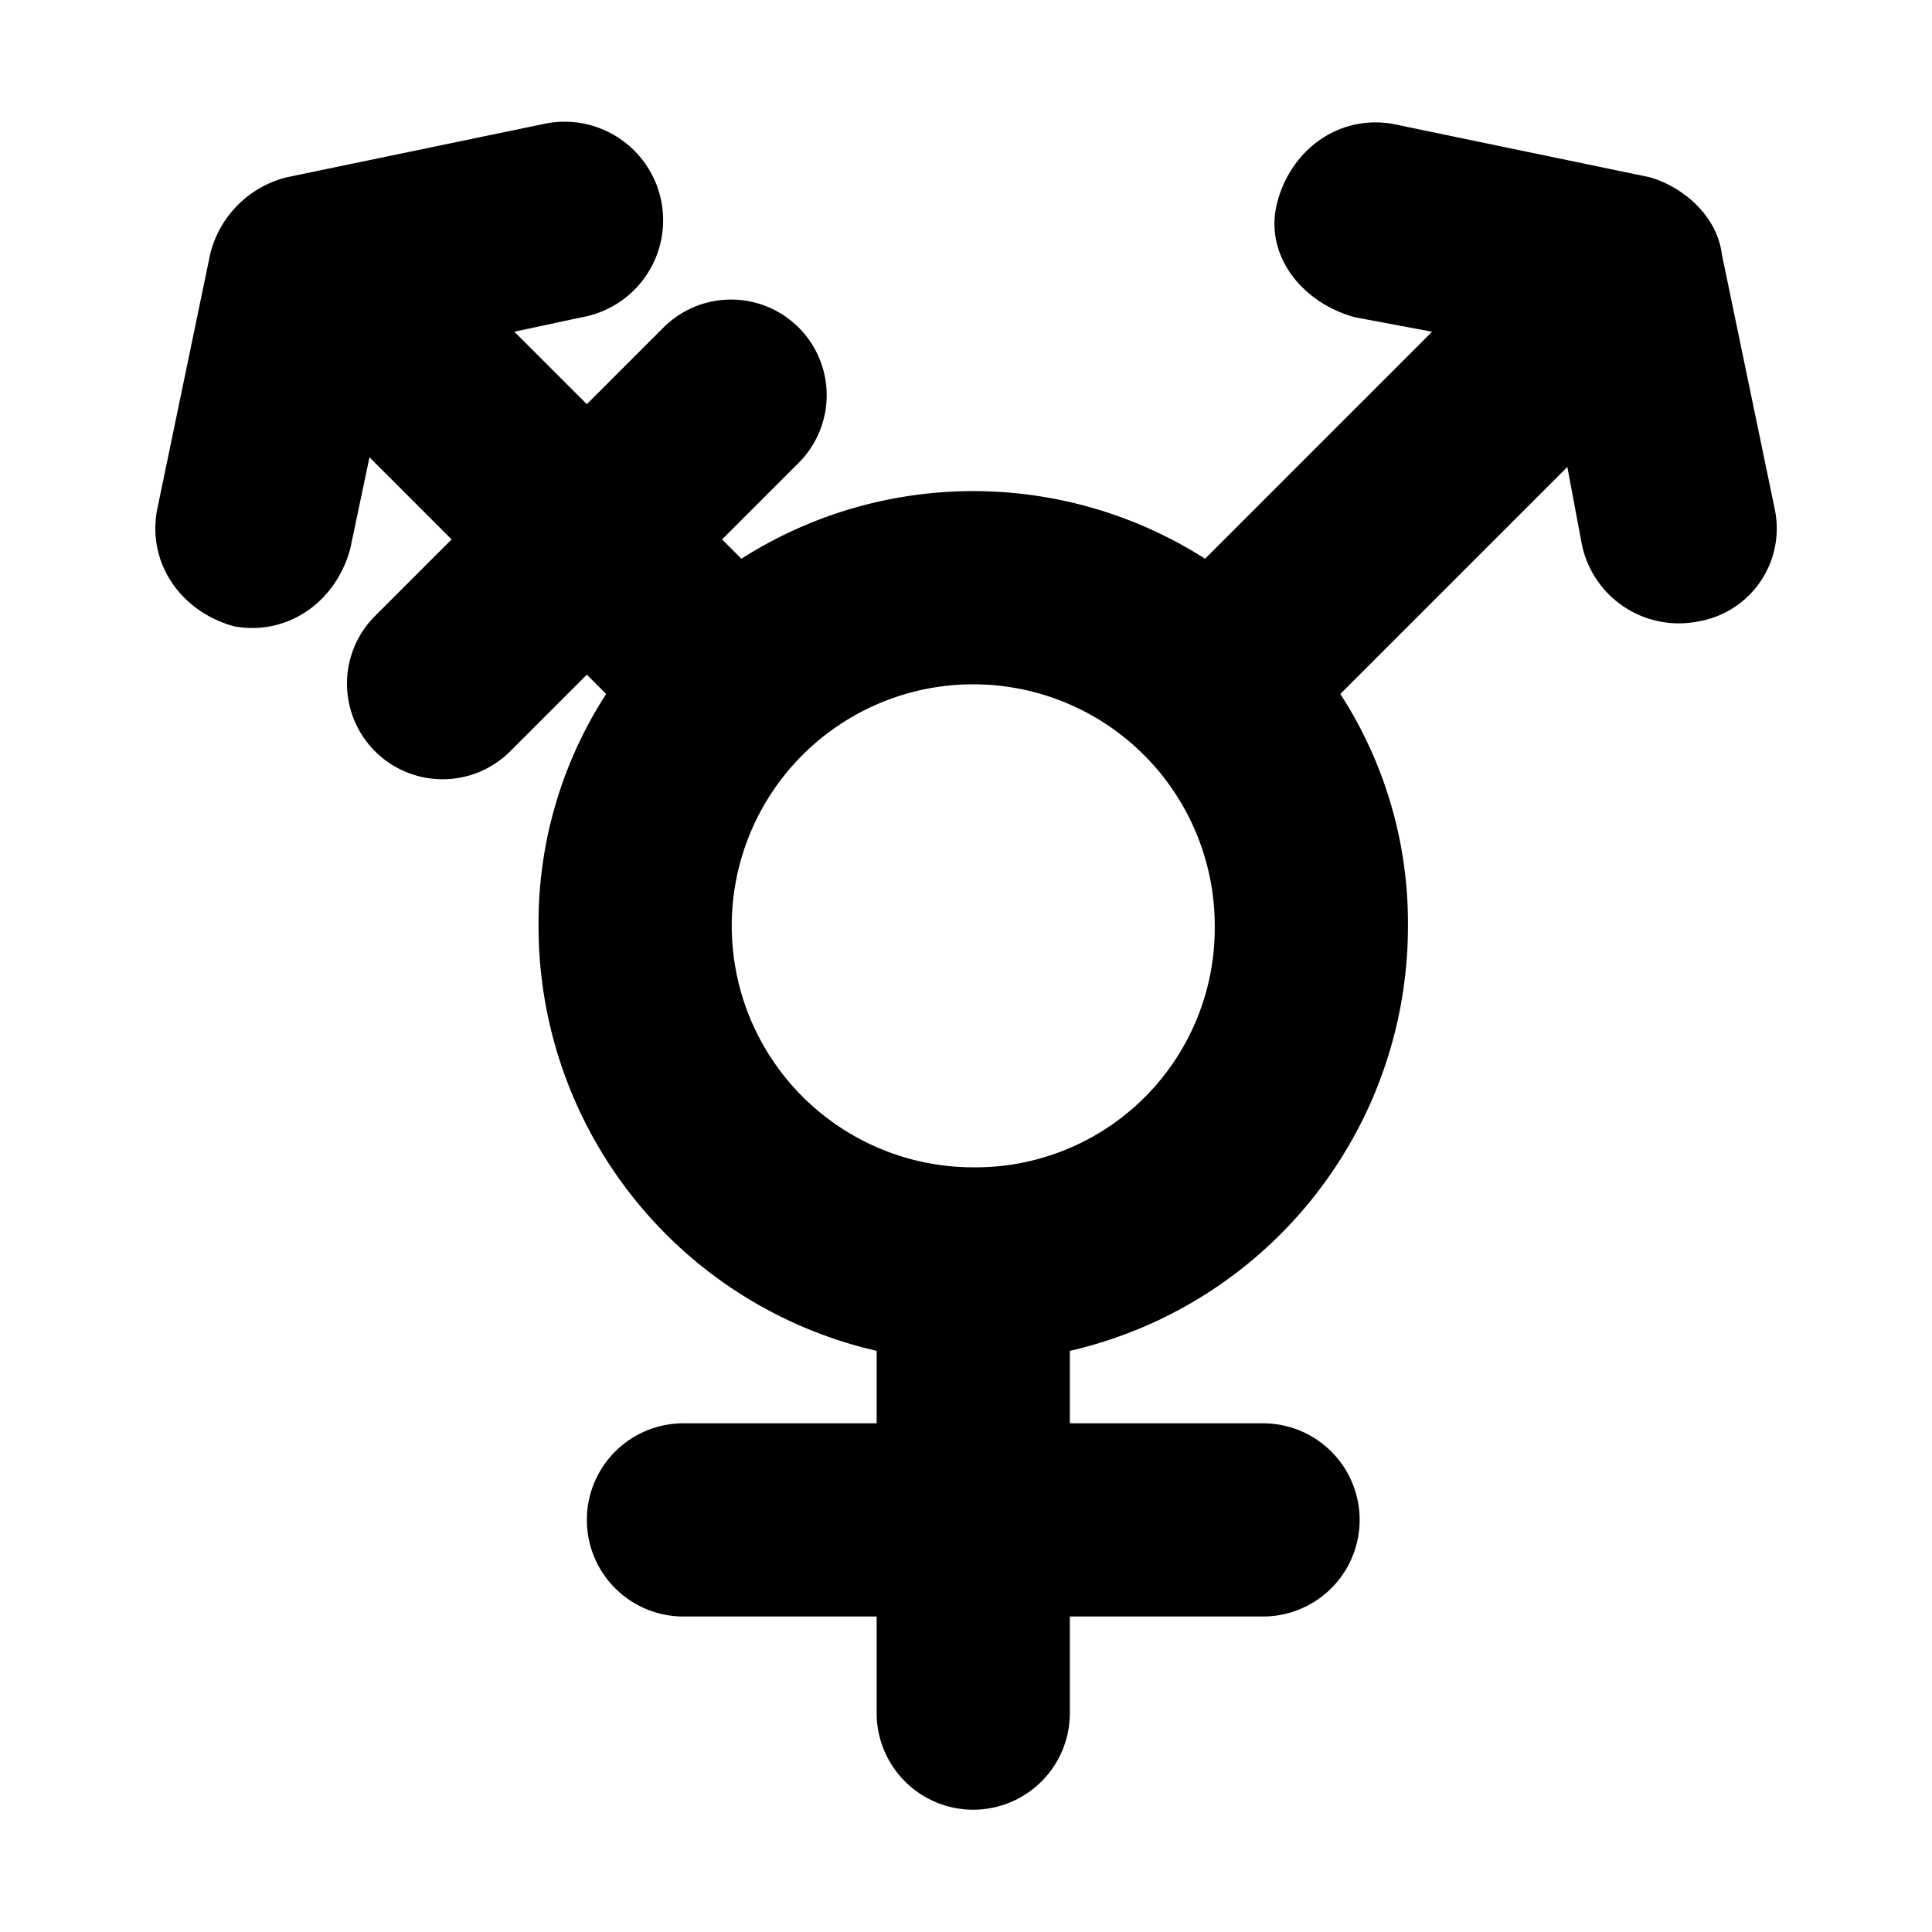 <?xml version="1.0" ?>
<svg fill="#000000" width="800px" height="800px" viewBox="0 0 200 200" data-name="Layer 1" id="Layer_1" xmlns="http://www.w3.org/2000/svg"><title/><path d="M178.25,26.34c-.5-4-4-7-7.5-8l-26.5-5.5c-5.5-1-10.5,2.5-12,8s2.5,10.5,8,12l8,1.5-23.5,23.5a44.64,44.64,0,0,0-48,0l-2-2,8-8a9.9,9.9,0,0,0-14-14l-8,8-7.5-7.5,7-1.5a10.2,10.2,0,1,0-4-20l-26.5,5.5a10.85,10.85,0,0,0-8,8l-5.5,26.5c-1,5.5,2.5,10.5,8,12,5.5,1,10.5-2.5,12-8l2-9.5,8.5,8.5-8,8a9.9,9.9,0,0,0,14,14l8-8,2,2a43.59,43.59,0,0,0-7,24,45.08,45.08,0,0,0,35,44v7.5h-20a10,10,0,0,0,0,20h20v10a10,10,0,1,0,20,0v-10h20a10,10,0,0,0,0-20h-20v-7.5a45.08,45.08,0,0,0,35-44,43.59,43.59,0,0,0-7-24l23.5-23.5,1.5,8a10.25,10.25,0,0,0,12,8,9.76,9.76,0,0,0,8-11.5Zm-77.5,94.5a25,25,0,1,1,25-25A24.76,24.76,0,0,1,100.75,120.84Z"/></svg>